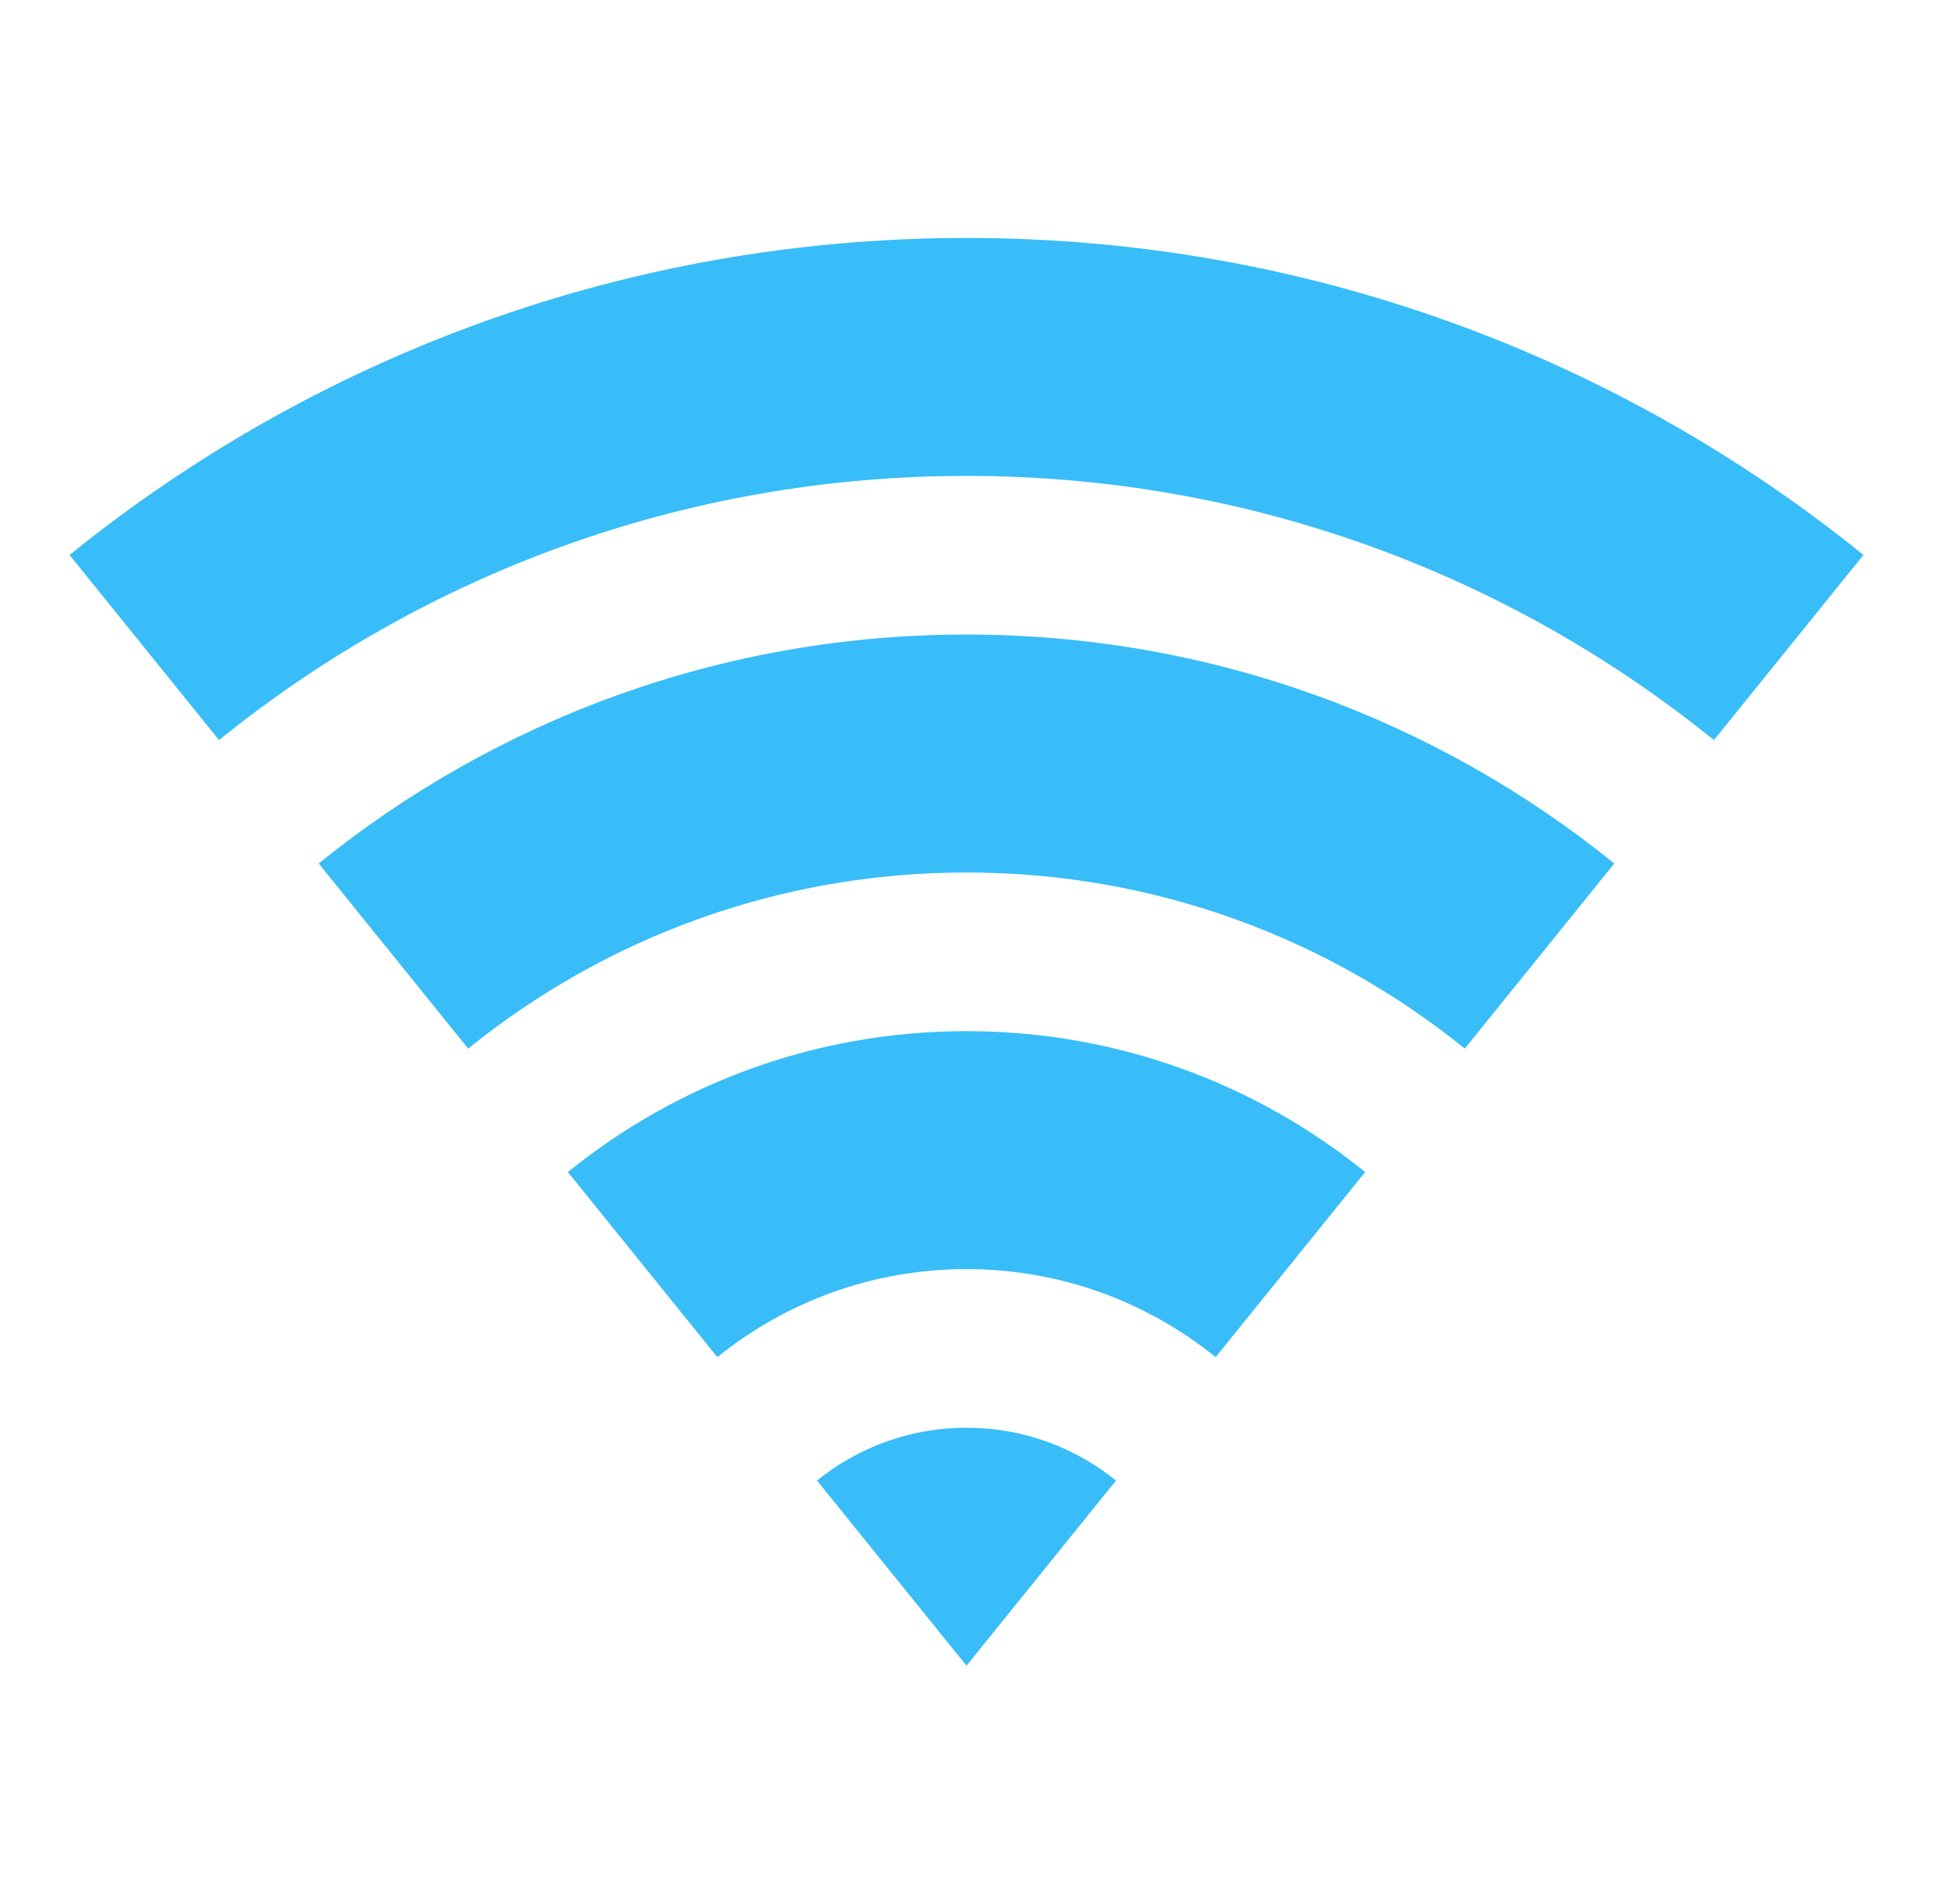<svg width="65" height="64" viewBox="0 0 65 64" fill="none" xmlns="http://www.w3.org/2000/svg">
<path d="M2.339 18.658C10.581 11.992 21.074 8 32.5 8C43.925 8 54.419 11.992 62.661 18.658L57.634 24.881C50.766 19.327 42.021 16 32.5 16C22.978 16 14.234 19.327 7.365 24.881L2.339 18.658ZM10.717 29.03C16.669 24.216 24.248 21.333 32.5 21.333C40.752 21.333 48.33 24.216 54.283 29.03L49.256 35.254C44.677 31.551 38.847 29.333 32.5 29.333C26.152 29.333 20.323 31.551 15.743 35.254L10.717 29.03ZM19.095 39.404C22.758 36.441 27.422 34.667 32.5 34.667C37.578 34.667 42.242 36.441 45.905 39.404L40.878 45.627C38.588 43.776 35.674 42.667 32.5 42.667C29.326 42.667 26.411 43.776 24.122 45.627L19.095 39.404ZM27.473 49.776C28.847 48.665 30.596 48 32.5 48C34.404 48 36.153 48.665 37.527 49.776L32.5 56L27.473 49.776Z" fill="#38BDF8"/>
</svg>
